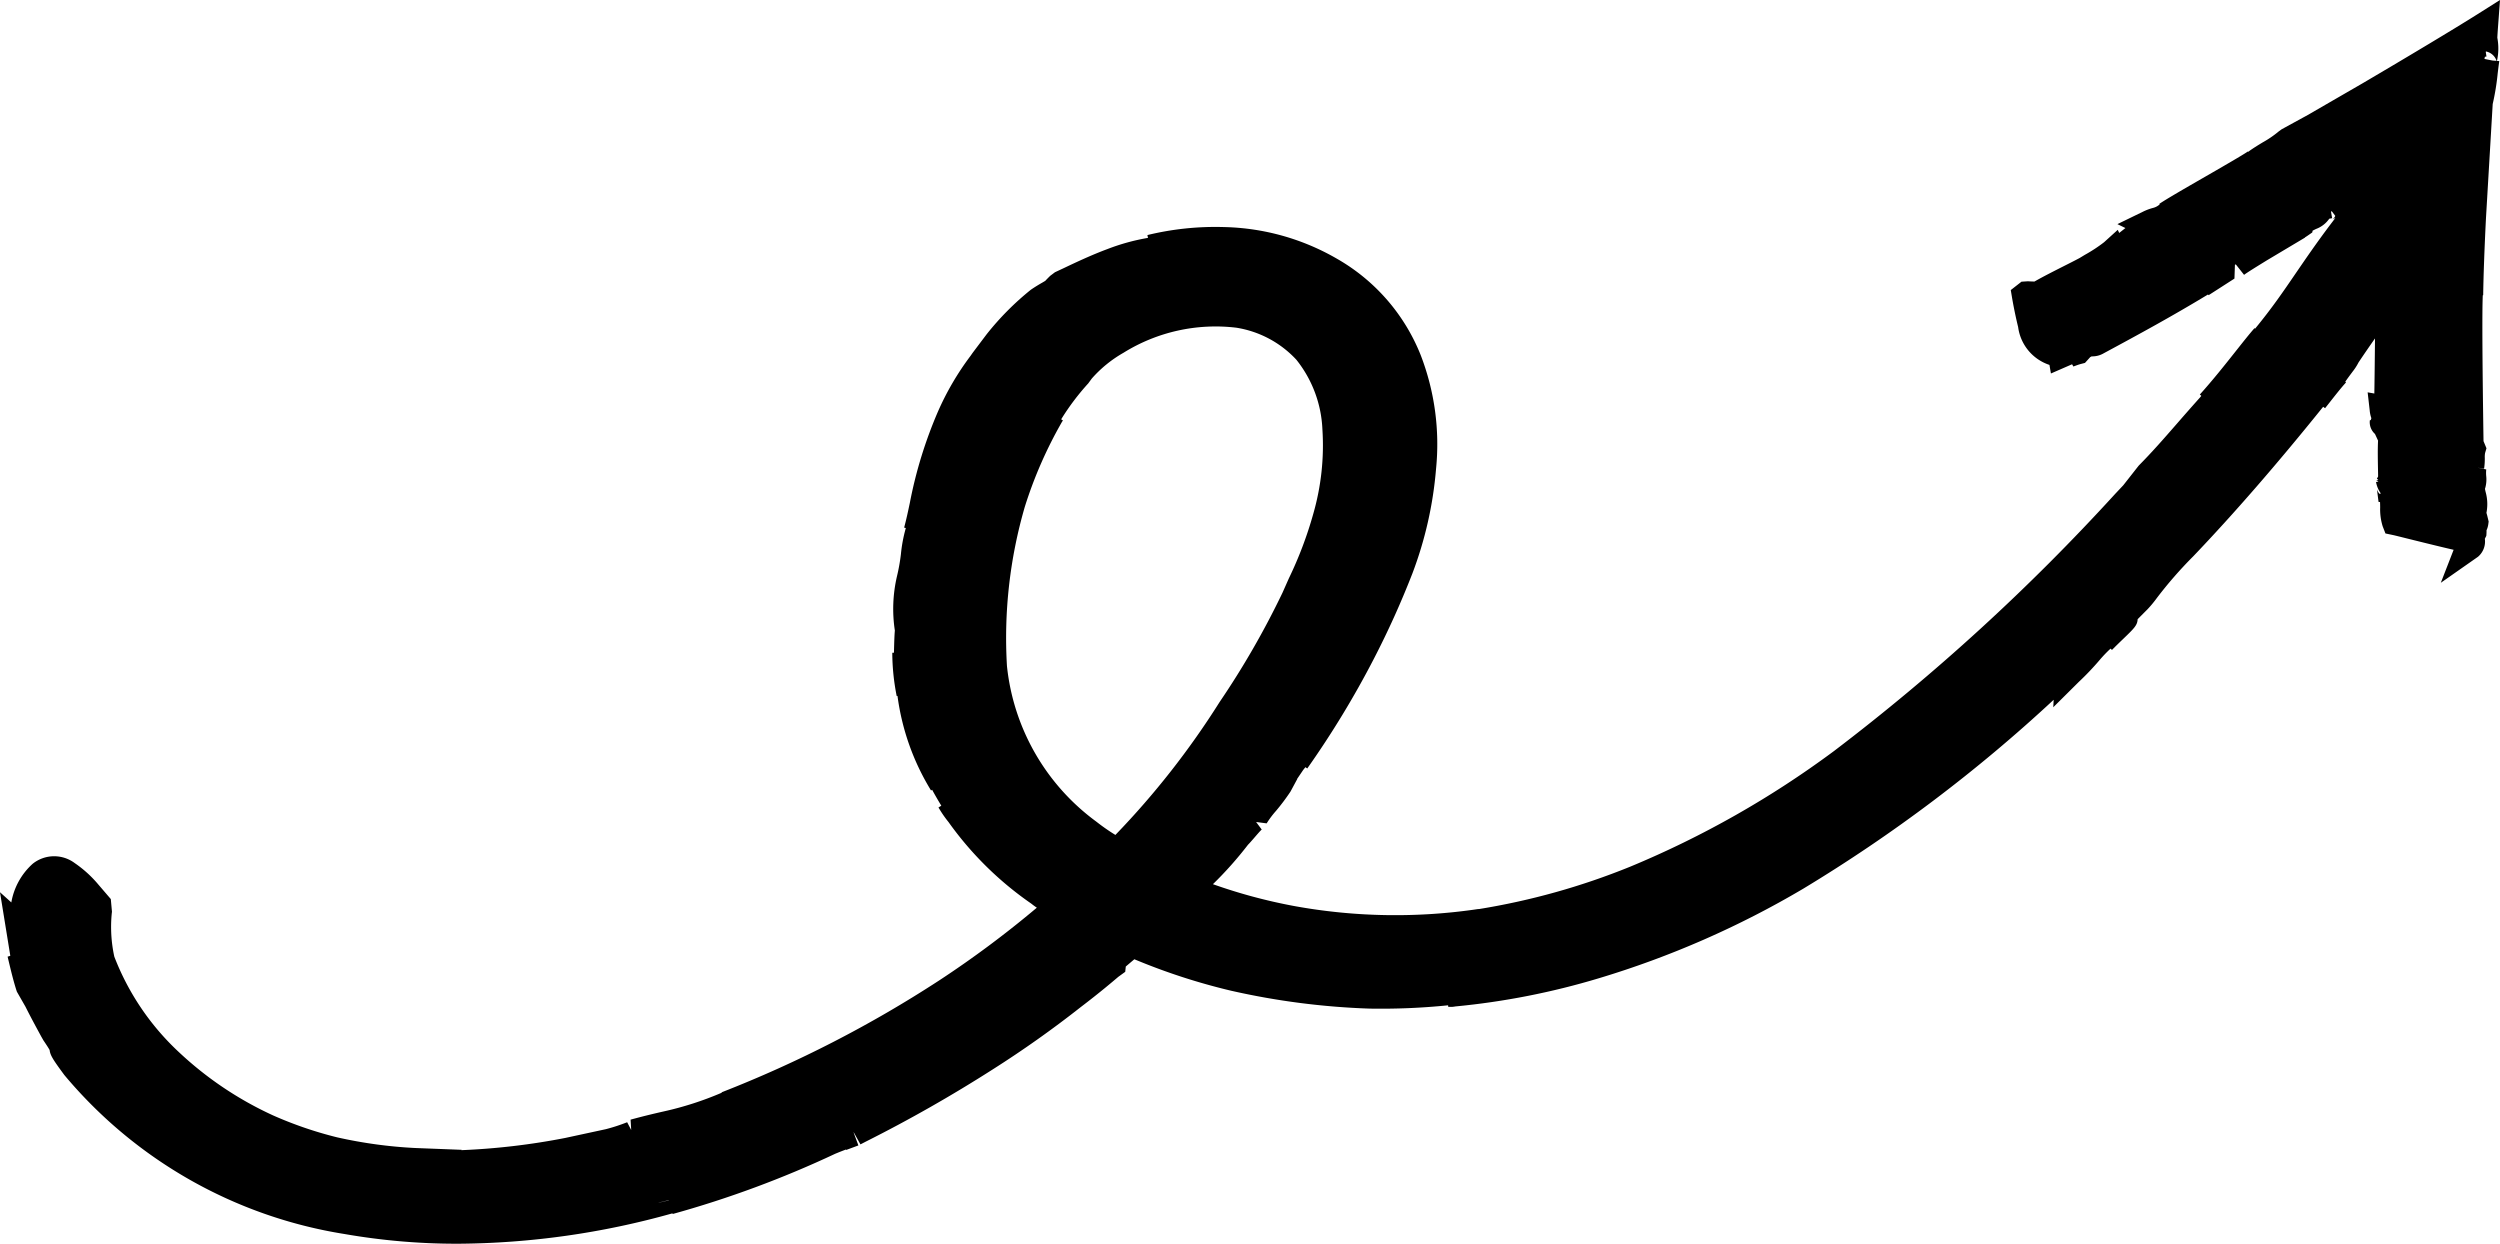 <svg xmlns="http://www.w3.org/2000/svg" id="a0a25238-e75c-4236-8337-8835a9636d6b" data-name="Layer 1" width="90.719" height="45.133" viewBox="0 0 90.719 45.133"><path d="M90.999,1.74c.003-.079.011-.199.024-.381L91.096.37,90.257.9c-.763.482-2.471,1.508-4.15,2.494L84.12,4.543l-.948.519-.102.074a3.76,3.76,0,0,1-.587.402c-.186.113-.37.225-.525.341l-.012-.011c-.176.123-.907.545-1.553.917-.729.42-1.418.817-1.659.983l.012.019a.557.557,0,0,1-.238.127,1.973,1.973,0,0,0-.376.142l-.919.447.29.142c-.029.023-.059.047-.091.072-.043.034-.088.07-.134.106L77.225,8.71l-.5.453a5.487,5.487,0,0,1-.693.454l-.191.116c-.17.091-.371.192-.581.298-.359.182-.745.377-1.056.555-.082,0-.161-.003-.237-.009l-.235.015-.389.304.049.293s.084.502.218,1.048a1.678,1.678,0,0,0,1.137,1.375l.053.311.757-.33.011-.004.047.081c.1-.037.196-.073.278-.094l.143-.037.19-.21.037-.02.017-.007a.82.82,0,0,0,.439-.114c1.295-.698,2.475-1.34,3.782-2.132l.021.026.938-.603.017-.5h0l.004-.004.029-.01.299.379c.095-.075.456-.298.821-.523l1.39-.829-.003-.006c.031-.019.062-.04.095-.062l.172-.119.012-.064c.04-.021.089-.045.123-.062a1.01,1.01,0,0,0,.482-.373l.104-.018-.043-.242.032-.008.125.167a.344.344,0,0,1-.102.131l.108-.061-.178.235c-.511.678-.893,1.238-1.254,1.764-.469.687-.878,1.286-1.484,2.022l-.022-.017c-.179.202-.408.492-.673.826-.374.473-.841,1.062-1.31,1.581l.054.049-.041.051c-.329.366-.615.694-.88.998-.464.532-.865.991-1.352,1.483l-.56.713-.289.307a76.42,76.42,0,0,1-10.206,9.335,34.707,34.707,0,0,1-7.4,4.199,25.326,25.326,0,0,1-5.499,1.539l-.001-.005a20.435,20.435,0,0,1-6.721-.113,19.44,19.44,0,0,1-2.918-.787,13.502,13.502,0,0,0,1.272-1.43c.062-.062.13-.141.211-.234.106-.122.227-.265.288-.319l-.204-.274.383.05a3.393,3.393,0,0,1,.34-.454,7.61,7.61,0,0,0,.525-.7l.245-.455-.005-.003.223-.329c.028-.035.055-.068.079-.098l.066.047a33.817,33.817,0,0,0,2.417-3.98,32.03,32.03,0,0,0,1.399-3.098,13.911,13.911,0,0,0,.858-3.796,8.98,8.98,0,0,0-.557-4.125,7.01,7.01,0,0,0-3.02-3.487A8.539,8.539,0,0,0,44.806,8.61a10.443,10.443,0,0,0-2.793.29l.022.102a7.633,7.633,0,0,0-1.477.408c-.58.215-1.163.492-1.589.694l-.31.145-.174.131c-.061.06-.121.12-.178.182l-.112.066c-.126.073-.252.147-.415.259a10.188,10.188,0,0,0-1.603,1.617l-.503.667-.079.113a10.112,10.112,0,0,0-1.183,2.024,15.92,15.92,0,0,0-1.02,3.314c-.065.307-.126.597-.206.893l.061.017a5.362,5.362,0,0,0-.179.956,6.936,6.936,0,0,1-.142.793,5.223,5.223,0,0,0-.077,1.97c-.015.167-.022.388-.03.695-.001.038-.002.074-.002.108l-.061.004a8.14,8.14,0,0,0,.16,1.57l.029-.005a8.746,8.746,0,0,0,1.217,3.431l.04-.024c.113.207.226.4.333.577l-.103.064a4.189,4.189,0,0,0,.364.529,12.206,12.206,0,0,0,3.003,2.96c.065.052.132.102.202.148A37.155,37.155,0,0,1,34.454,35.95a43.258,43.258,0,0,1-7.891,4.057l.005.015a11.818,11.818,0,0,1-2.111.68c-.294.067-.652.149-1.197.297l.022.376-.147-.282a6.481,6.481,0,0,1-.769.251h.001l-1.477.319a24.856,24.856,0,0,1-3.777.444l.02-.013-1.678-.065a16.632,16.632,0,0,1-2.845-.388,14.03,14.03,0,0,1-2.329-.798A12.716,12.716,0,0,1,6.859,38.54a9.296,9.296,0,0,1-2.334-3.456A5.052,5.052,0,0,1,4.433,33.51l.007-.054-.042-.461-.447-.521a4.24,4.24,0,0,0-.863-.785,1.247,1.247,0,0,0-1.522.023,2.443,2.443,0,0,0-.778,1.405l-.411-.37.374,2.307-.098.031c.109.46.216.91.336,1.27l.312.545h0c.179.358.38.729.567,1.073l.084.148c.126.186.192.29.226.353.021.194.137.368.536.909a16.667,16.667,0,0,0,10.156,5.765,23.698,23.698,0,0,0,4.135.354,29.315,29.315,0,0,0,7.775-1.103l.007.024a37.269,37.269,0,0,0,5.899-2.186c.161-.066.285-.115.391-.154l.007.016.442-.164-.173-.469h0l0-.001.006-.003.242.435.201-.104a51.509,51.509,0,0,0,4.59-2.611,38.739,38.739,0,0,0,3.214-2.276c.671-.51,1.152-.919,1.353-1.09l.25-.181.02-.192c.123-.105.225-.191.311-.264a22.604,22.604,0,0,0,3.515,1.143,26.726,26.726,0,0,0,5.023.648,24.154,24.154,0,0,0,2.849-.12l-.001.052a.79.79,0,0,0,.257-.01,26.843,26.843,0,0,0,5.214-1.024A33.552,33.552,0,0,0,65.81,32.62a55.388,55.388,0,0,0,9.09-6.857l-.015.272.924-.918a9.857,9.857,0,0,0,.759-.797,4.733,4.733,0,0,1,.396-.413l.051.048c.15-.153.301-.298.429-.421.378-.365.493-.476.503-.695l.367-.369a4.096,4.096,0,0,0,.328-.397,14.95,14.95,0,0,1,1.322-1.515c1.466-1.534,3.049-3.356,4.715-5.427l.069.052.184-.233c.191-.243.412-.524.577-.703l-.028-.023c.045-.072.166-.233.267-.369a1.984,1.984,0,0,0,.214-.332c.188-.282.389-.574.598-.872,0,.037,0,.074-.001.112-.007.678-.015,1.418-.023,1.887l-.243-.043.076.667a1.093,1.093,0,0,0,.06.272c-.009.023-.015.045-.02.066l-.036.01a.575.575,0,0,0,.186.495l.112.242c-.016.327-.009.671-.003,1.012.002.097.004.193.005.289l-.045.086.047.025v.01l-.069.012.069.033v.017l-.077.019a1.012,1.012,0,0,0,.173.413l-.041.019a.382.382,0,0,1-.1-.174l.059.464.054.004c.003.062.004.126.005.19a2.069,2.069,0,0,0,.09.689l.101.261.272.057c.05.01.258.062.538.132.821.204,1.334.329,1.664.404l-.465,1.197,1.349-.944a.726.726,0,0,0,.249-.654l.053-.104a1.603,1.603,0,0,0,.008-.204.754.754,0,0,0,.066-.232l.011-.085-.053-.22c-.009-.03-.019-.069-.027-.094l.01-.058a1.633,1.633,0,0,0-.038-.694c-.012-.049-.02-.088-.026-.122l.012-.036a1.137,1.137,0,0,0,.033-.433,1.207,1.207,0,0,1,.002-.233l-.305-.062-.001-.001.228.036a2.482,2.482,0,0,0,.025-.398.777.777,0,0,1,.011-.173l.05-.17-.107-.259c-.043-2.908-.053-4.688-.027-5.293l.015-.003c.009-.695.048-1.753.102-2.815l.243-4.121a8.922,8.922,0,0,0,.182-1.121c.019-.152.036-.3.057-.438L90.986,2.58A2.095,2.095,0,0,0,90.999,1.74ZM86.46,15.471V15.47h.001Zm-47.576.115.026-.042a8.861,8.861,0,0,1,.936-1.239l.018-.019.132-.18a4.492,4.492,0,0,1,1.15-.935,6.332,6.332,0,0,1,4.091-.91,3.777,3.777,0,0,1,2.182,1.163,4.339,4.339,0,0,1,.945,2.526,8.992,8.992,0,0,1-.332,3.068,14.164,14.164,0,0,1-.886,2.341l-.232.523A30.551,30.551,0,0,1,44.637,25.84a29.843,29.843,0,0,1-3.785,4.828,7.331,7.331,0,0,1-.685-.477l-.009-.007a8.027,8.027,0,0,1-3.241-5.646,17.048,17.048,0,0,1,.649-5.781,15.553,15.553,0,0,1,1.348-3.078l.034-.052ZM24.275,44.015v-.003c.121-.032.244-.059.364-.092l.003.009ZM90.818,2.566l-.249-.05,0-.002,0,.002-.037-.007.015-.078.058-.01-.025-.162.005-.022a.51.51,0,0,1,.387.342Z" transform="translate(-0.377 -0.37)"></path></svg>